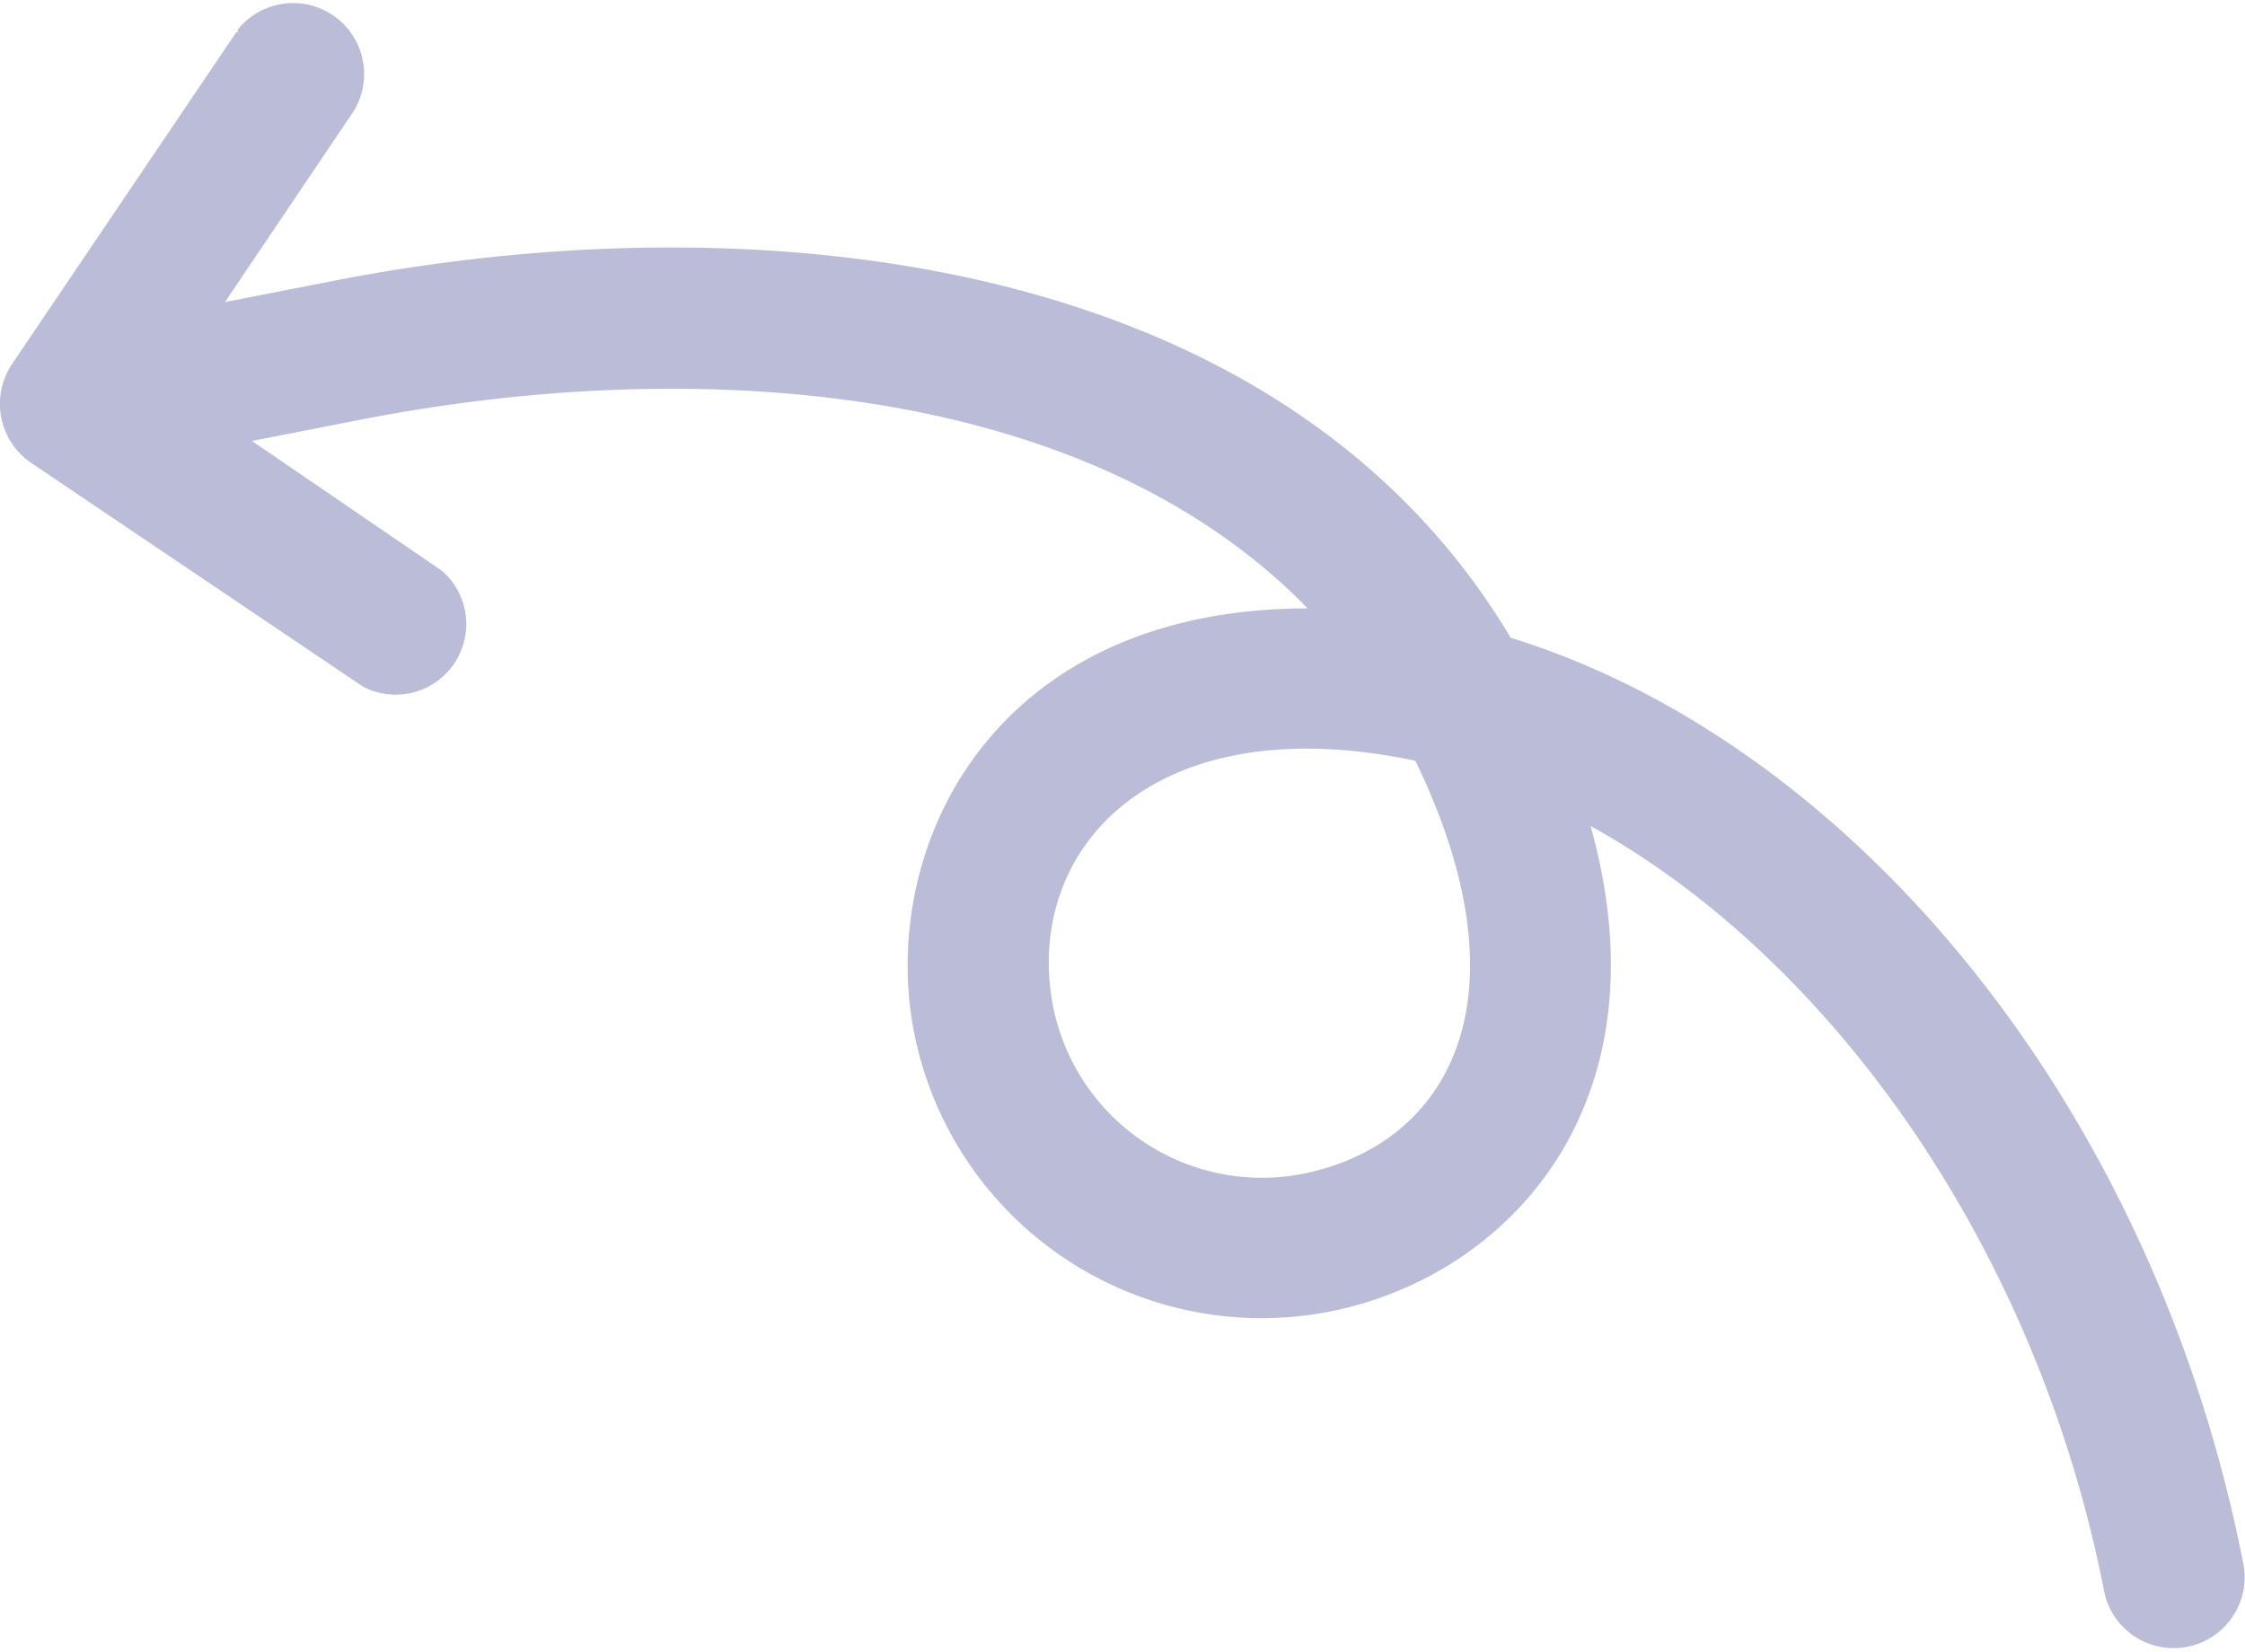 <svg xmlns="http://www.w3.org/2000/svg" viewBox="0 0 58.18 42.81"><g id="Layer_2" data-name="Layer 2"><g id="Layer_1-2" data-name="Layer 1"><path id="Path_11927" data-name="Path 11927" d="M6.12.84.31,9.44A1.85,1.85,0,0,0,.81,12h0l8.6,5.8a1.83,1.83,0,0,0,2.05-3L6.53,11.43l2.86-.56c8.59-1.67,18.75-1,24.5,4.9-8.18,0-11.14,6.2-10.2,11A9.18,9.18,0,0,0,34.44,34c4.54-.88,8.83-5.27,6.78-12.59,6.22,3.44,11.58,10.92,13.32,19.89a1.84,1.84,0,0,0,3.61-.7c-2.33-12-10.19-21.34-19-24.07C33.25,6.64,19.81,5.11,8.69,7.27l-2.86.56L9.16,2.89a1.84,1.84,0,0,0-3-2.12.43.43,0,0,1,0,.07ZM33.74,30.43a5.52,5.52,0,0,1-6.45-4.35c-.77-4,2.52-7.81,9.39-6.36C39.72,26,37.46,29.7,33.74,30.43Z" style="fill:#bbbdd8"/></g></g></svg>